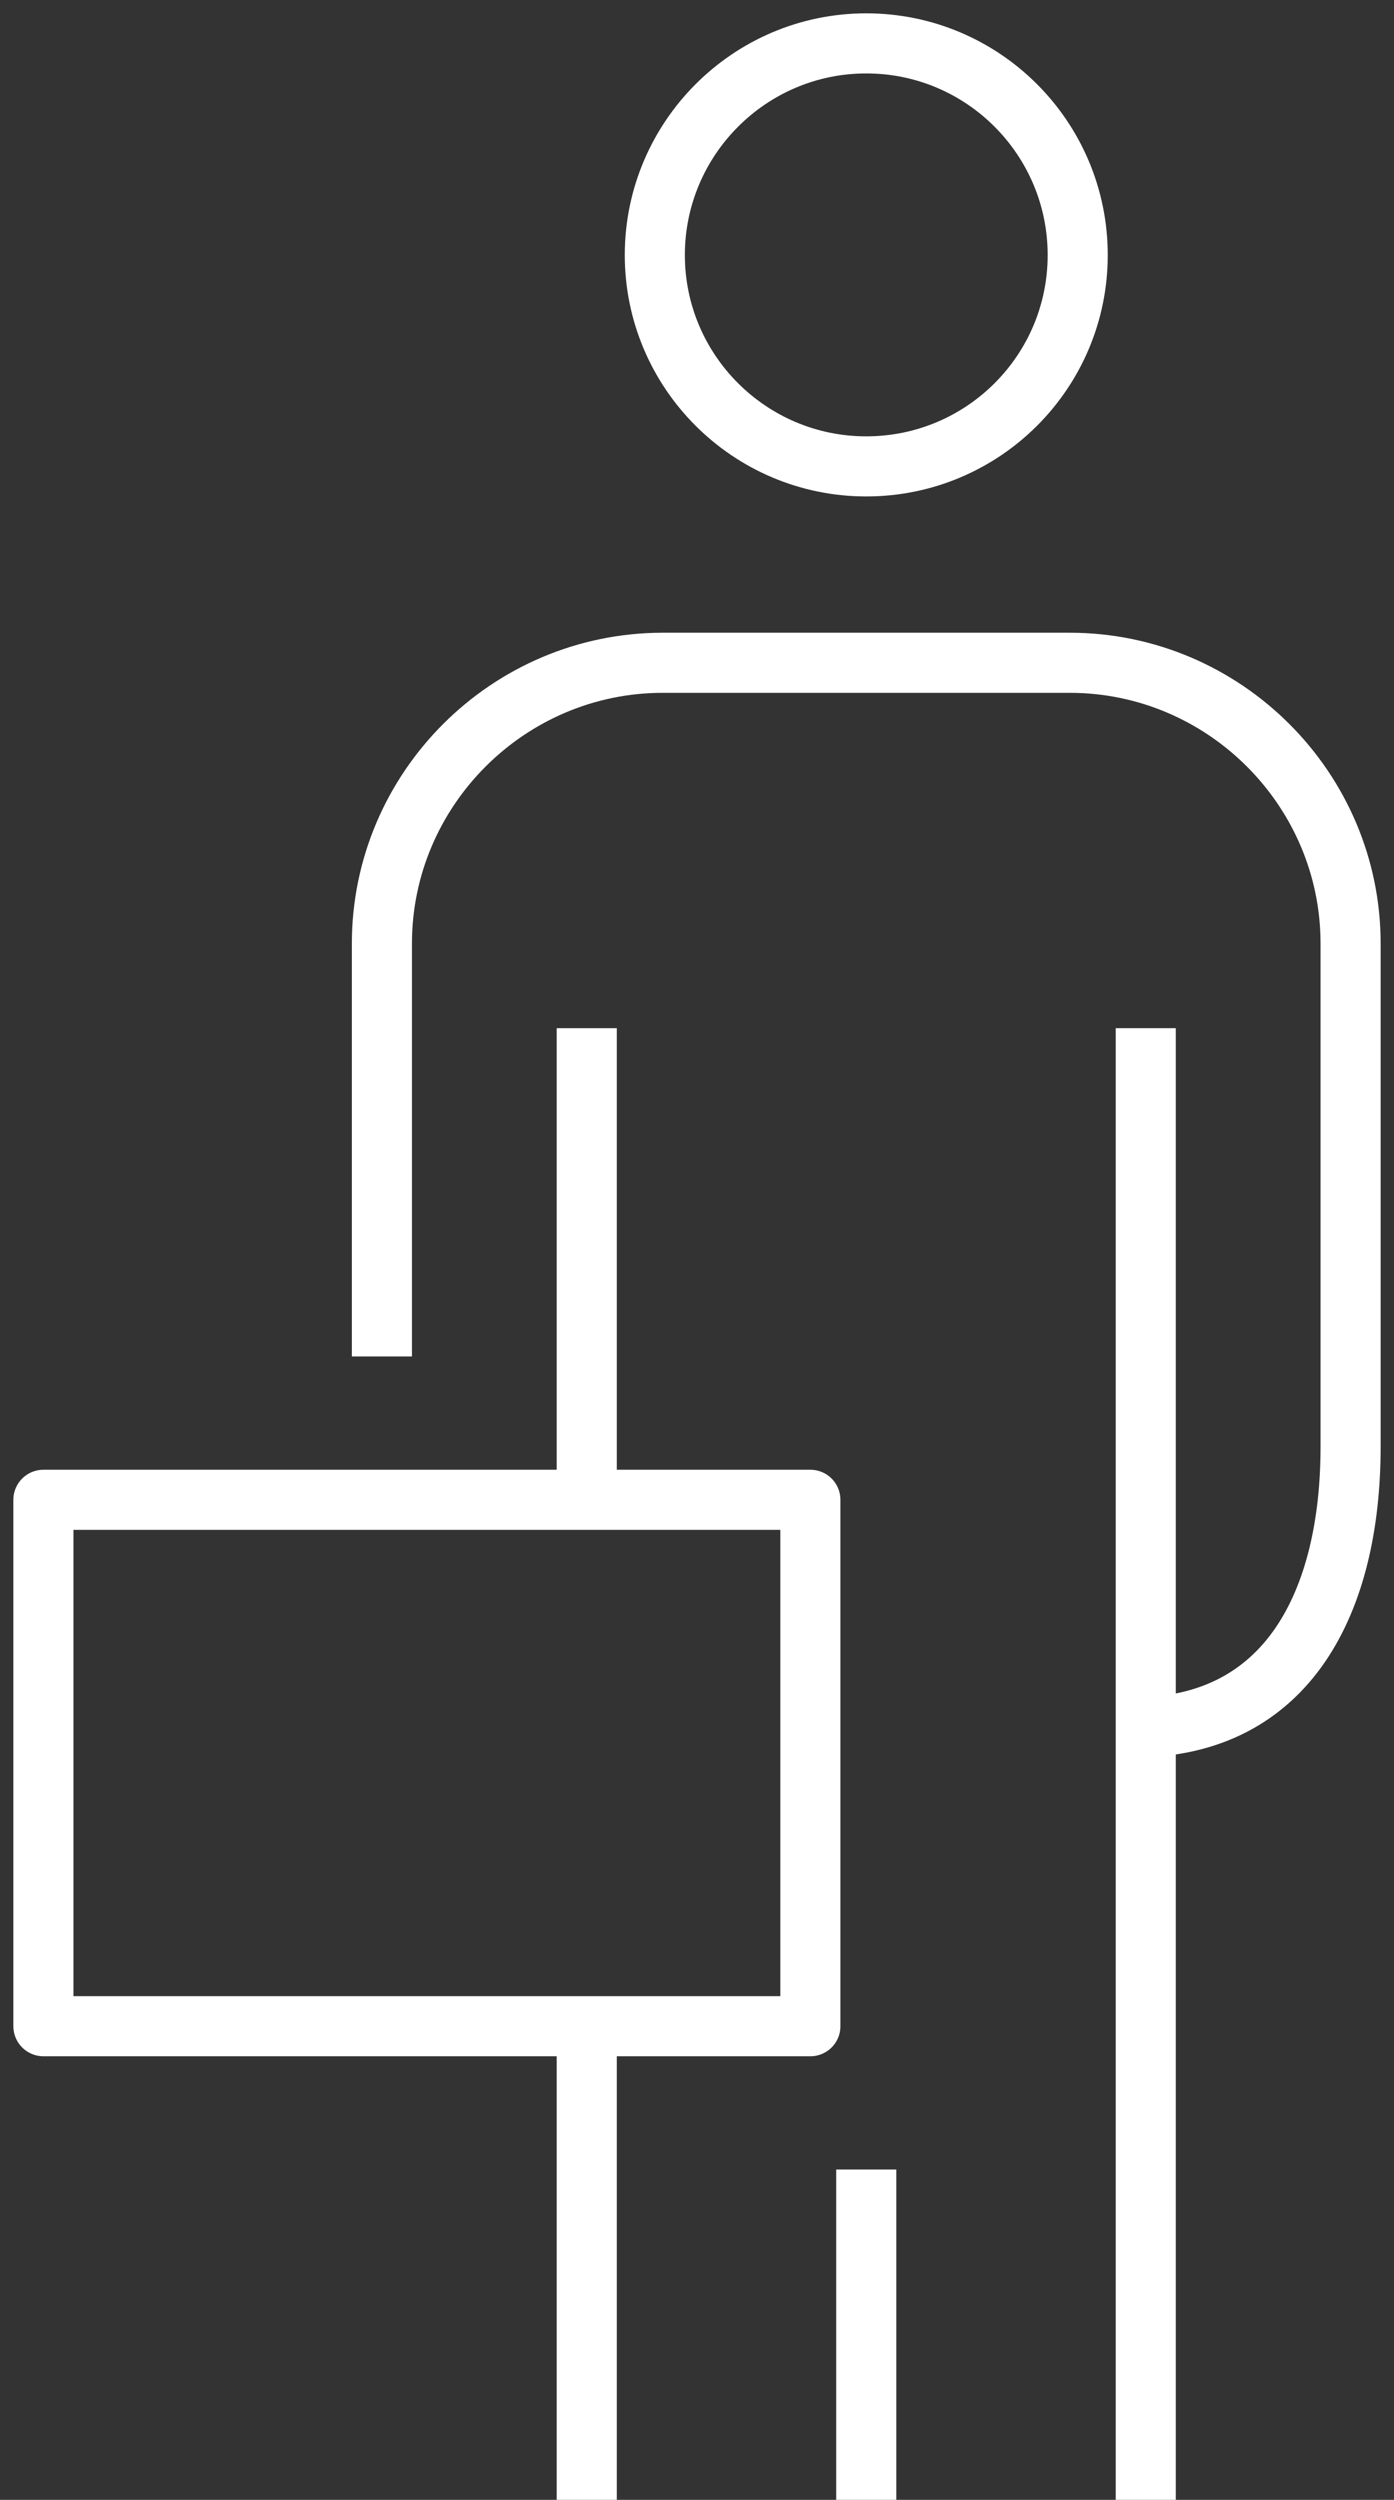 <svg width="58" height="104" viewBox="0 0 58 104" fill="none" xmlns="http://www.w3.org/2000/svg">
<rect x="0" y="0" width="58" height="104" fill="#333333" stroke="none"/>
<g clip-path="url(#clip0_45_318)">
<path d="M44.84 10.611C44.84 15.476 40.896 19.403 36.042 19.403C31.189 19.403 27.245 15.461 27.245 10.611C27.245 5.76 31.189 1.805 36.042 1.805C40.896 1.805 44.84 5.746 44.84 10.611Z" stroke="white" stroke-width="2.5" stroke-miterlimit="10"/>
<path d="M15.89 56.432V39.252C15.89 32.828 21.149 27.573 27.577 27.573H44.508C50.936 27.573 56.194 32.828 56.194 39.252V60.185C56.194 66.609 53.608 71.864 47.18 71.864" stroke="white" stroke-width="2.5" stroke-miterlimit="10"/>
<path d="M33.717 62.395H1.806V84.295H33.717V62.395Z" stroke="white" stroke-width="2.5" stroke-linecap="round" stroke-linejoin="round"/>
<path d="M47.671 42.775V104" stroke="white" stroke-width="2.5" stroke-miterlimit="10"/>
<path d="M24.413 42.775V62.755" stroke="white" stroke-width="2.5" stroke-miterlimit="10"/>
<path d="M24.413 84.41V104" stroke="white" stroke-width="2.5" stroke-miterlimit="10"/>
<path d="M36.042 90.257V104" stroke="white" stroke-width="2.5" stroke-miterlimit="10"/>
</g>
<defs>
<clipPath id="clip0_45_318">
<rect width="58" height="104" fill="white"/>
</clipPath>
</defs>
</svg>
